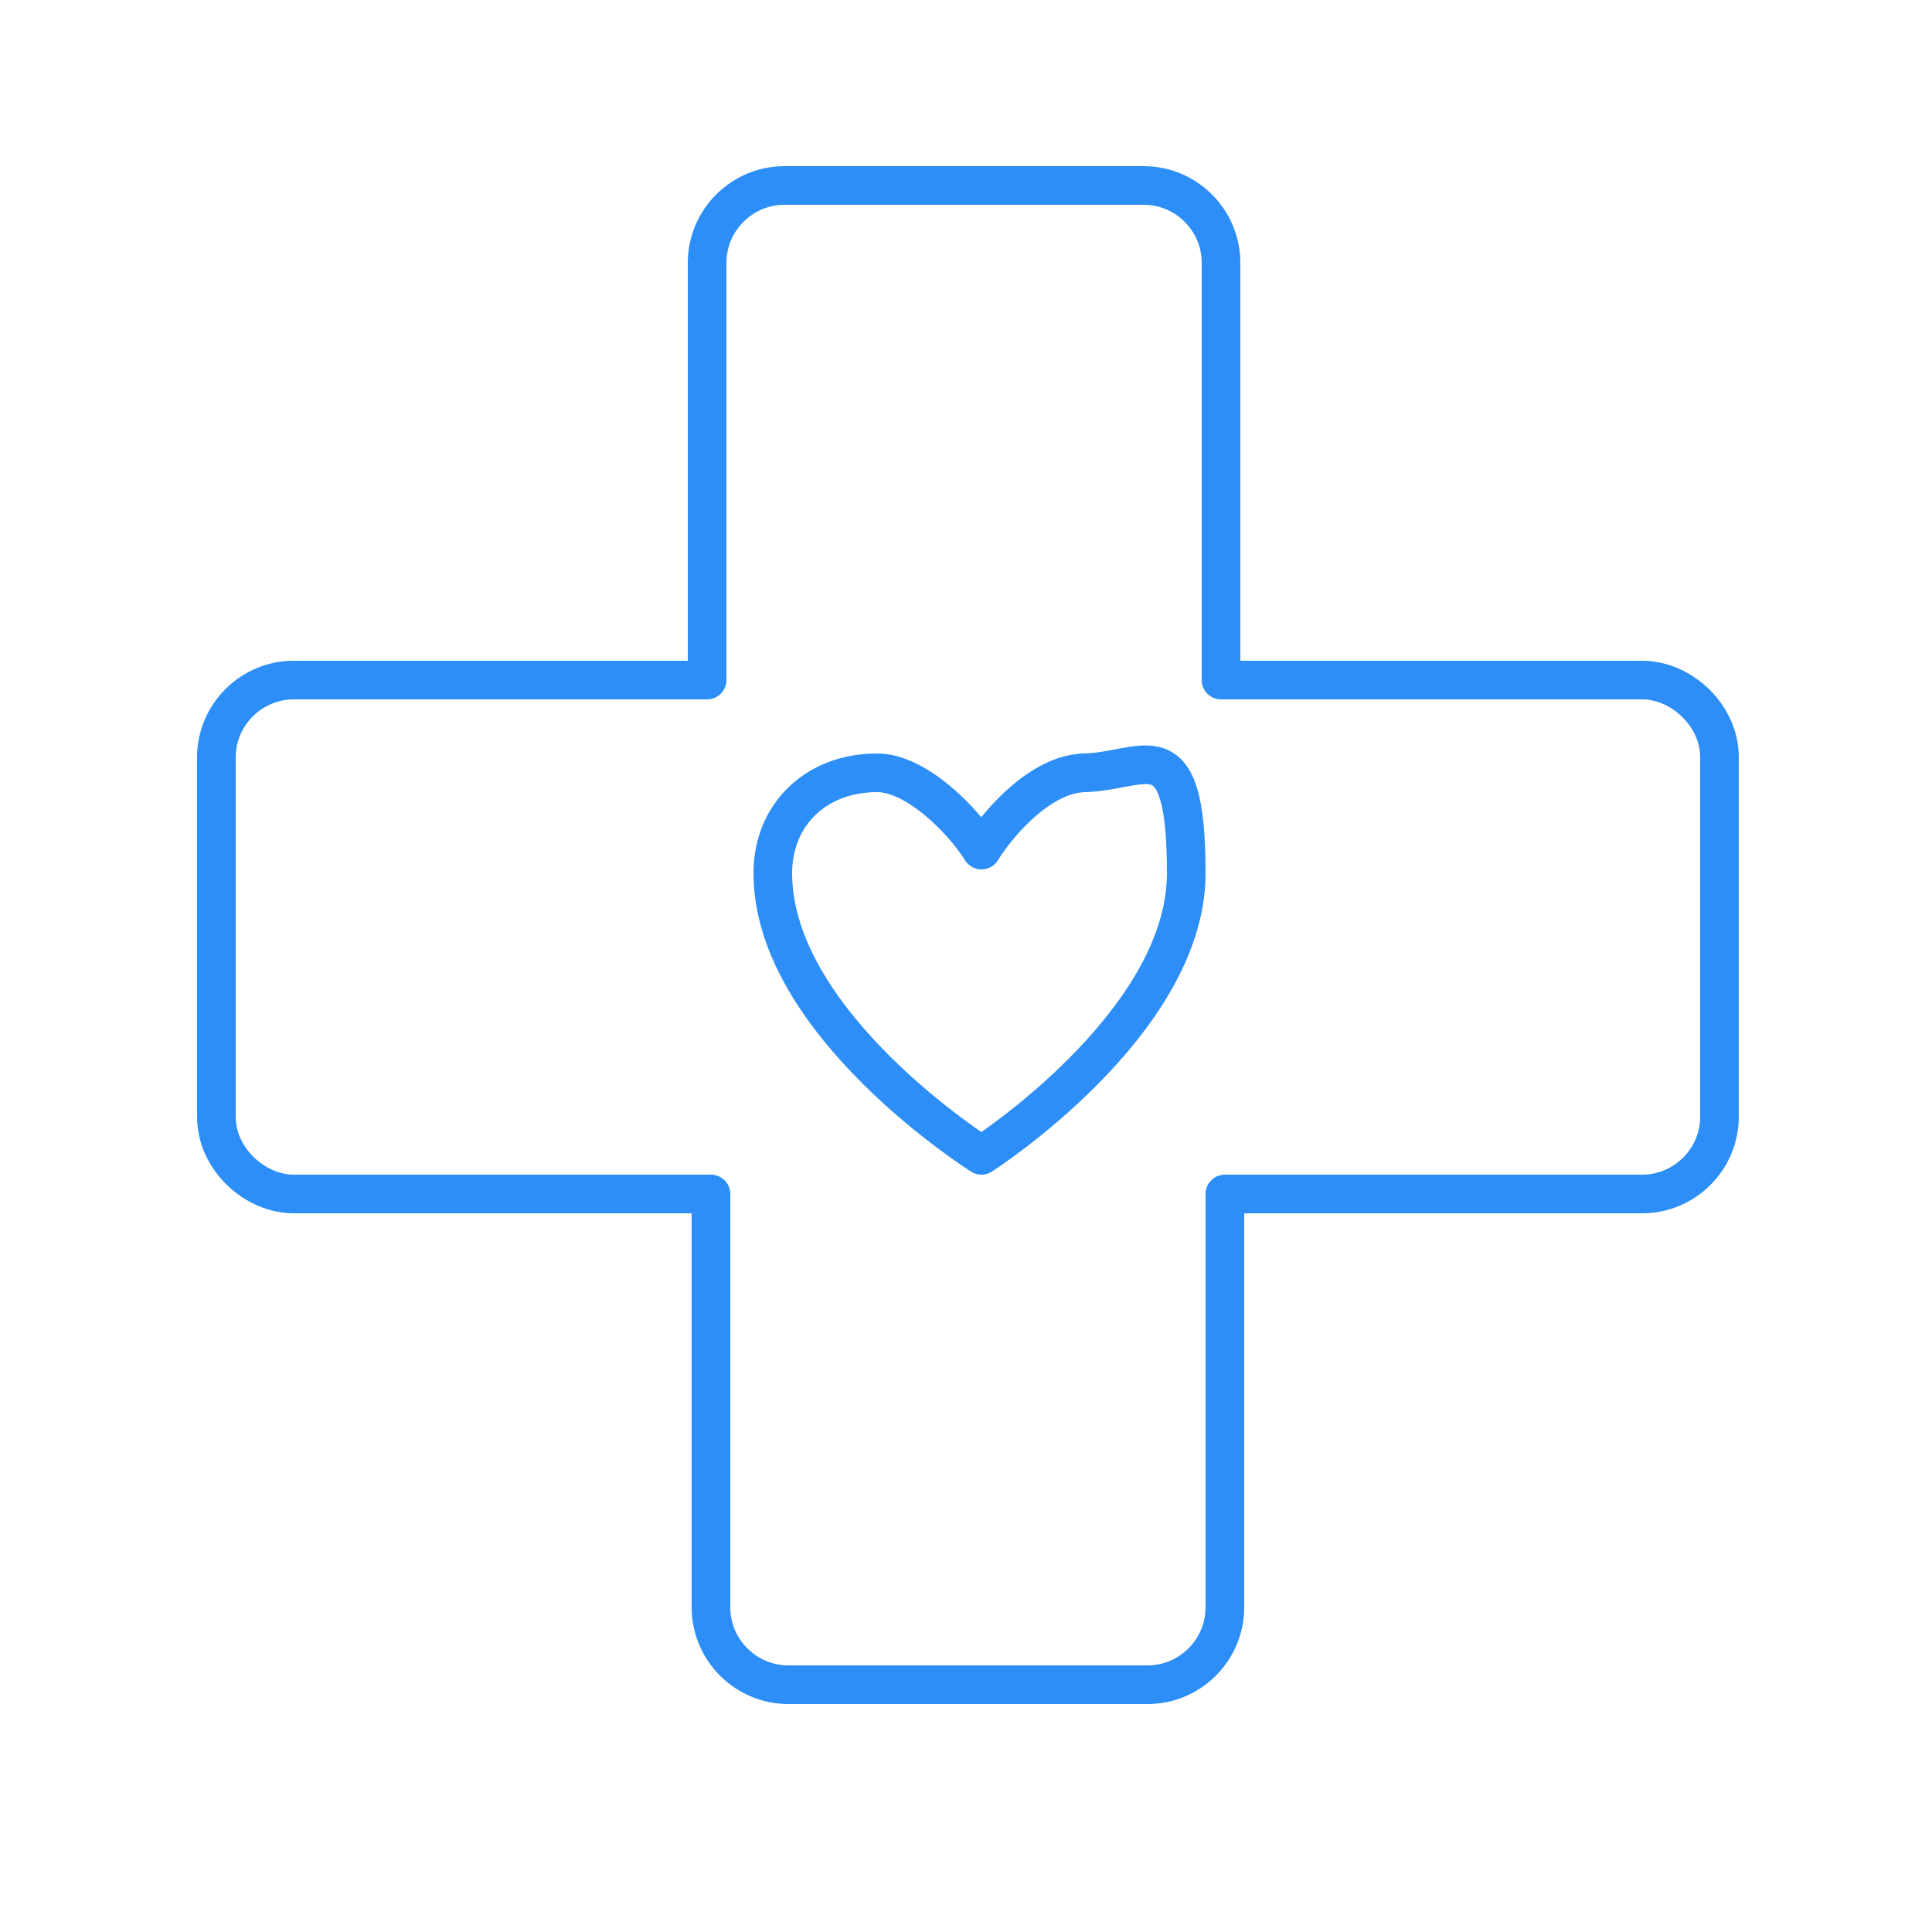 <?xml version="1.0" encoding="UTF-8"?>
<svg xmlns="http://www.w3.org/2000/svg" version="1.1" viewBox="0 0 50 50">
  <defs>
    <style>
      .cls-1 {
        fill: none;
        stroke: #2c8ef6;
        stroke-linecap: round;
        stroke-linejoin: round;
      }
    </style>
  </defs>
  <!-- Generator: Adobe Illustrator 28.7.1, SVG Export Plug-In . SVG Version: 1.2.0 Build 142)  -->
  <g>
    <g id="Layer_1">
      <g>
        <path class="cls-1" d="M42.4,17.6h-10.8V6.8c0-1.1-.9-2-2-2h-9.3c-1.1,0-2,.9-2,2v10.8H7.6c-1.1,0-2,.9-2,2v9.3c0,1.1,1,2,2,2h10.8v10.7c0,1.1.9,2,2,2h9.3c1.1,0,2-.9,2-2v-10.7h10.8c1.1,0,2-.9,2-2v-9.3c0-1.1-1-2-2-2Z"/>
        <path class="cls-1" d="M28.1,20c-1.1,0-2.2,1.2-2.7,2-.5-.8-1.7-2-2.7-2-1.6,0-2.7,1.1-2.7,2.6,0,3.9,5.4,7.3,5.4,7.3,0,0,5.3-3.4,5.3-7.3s-1.1-2.6-2.7-2.6Z"/>
      </g>
    </g>
  </g>
</svg>